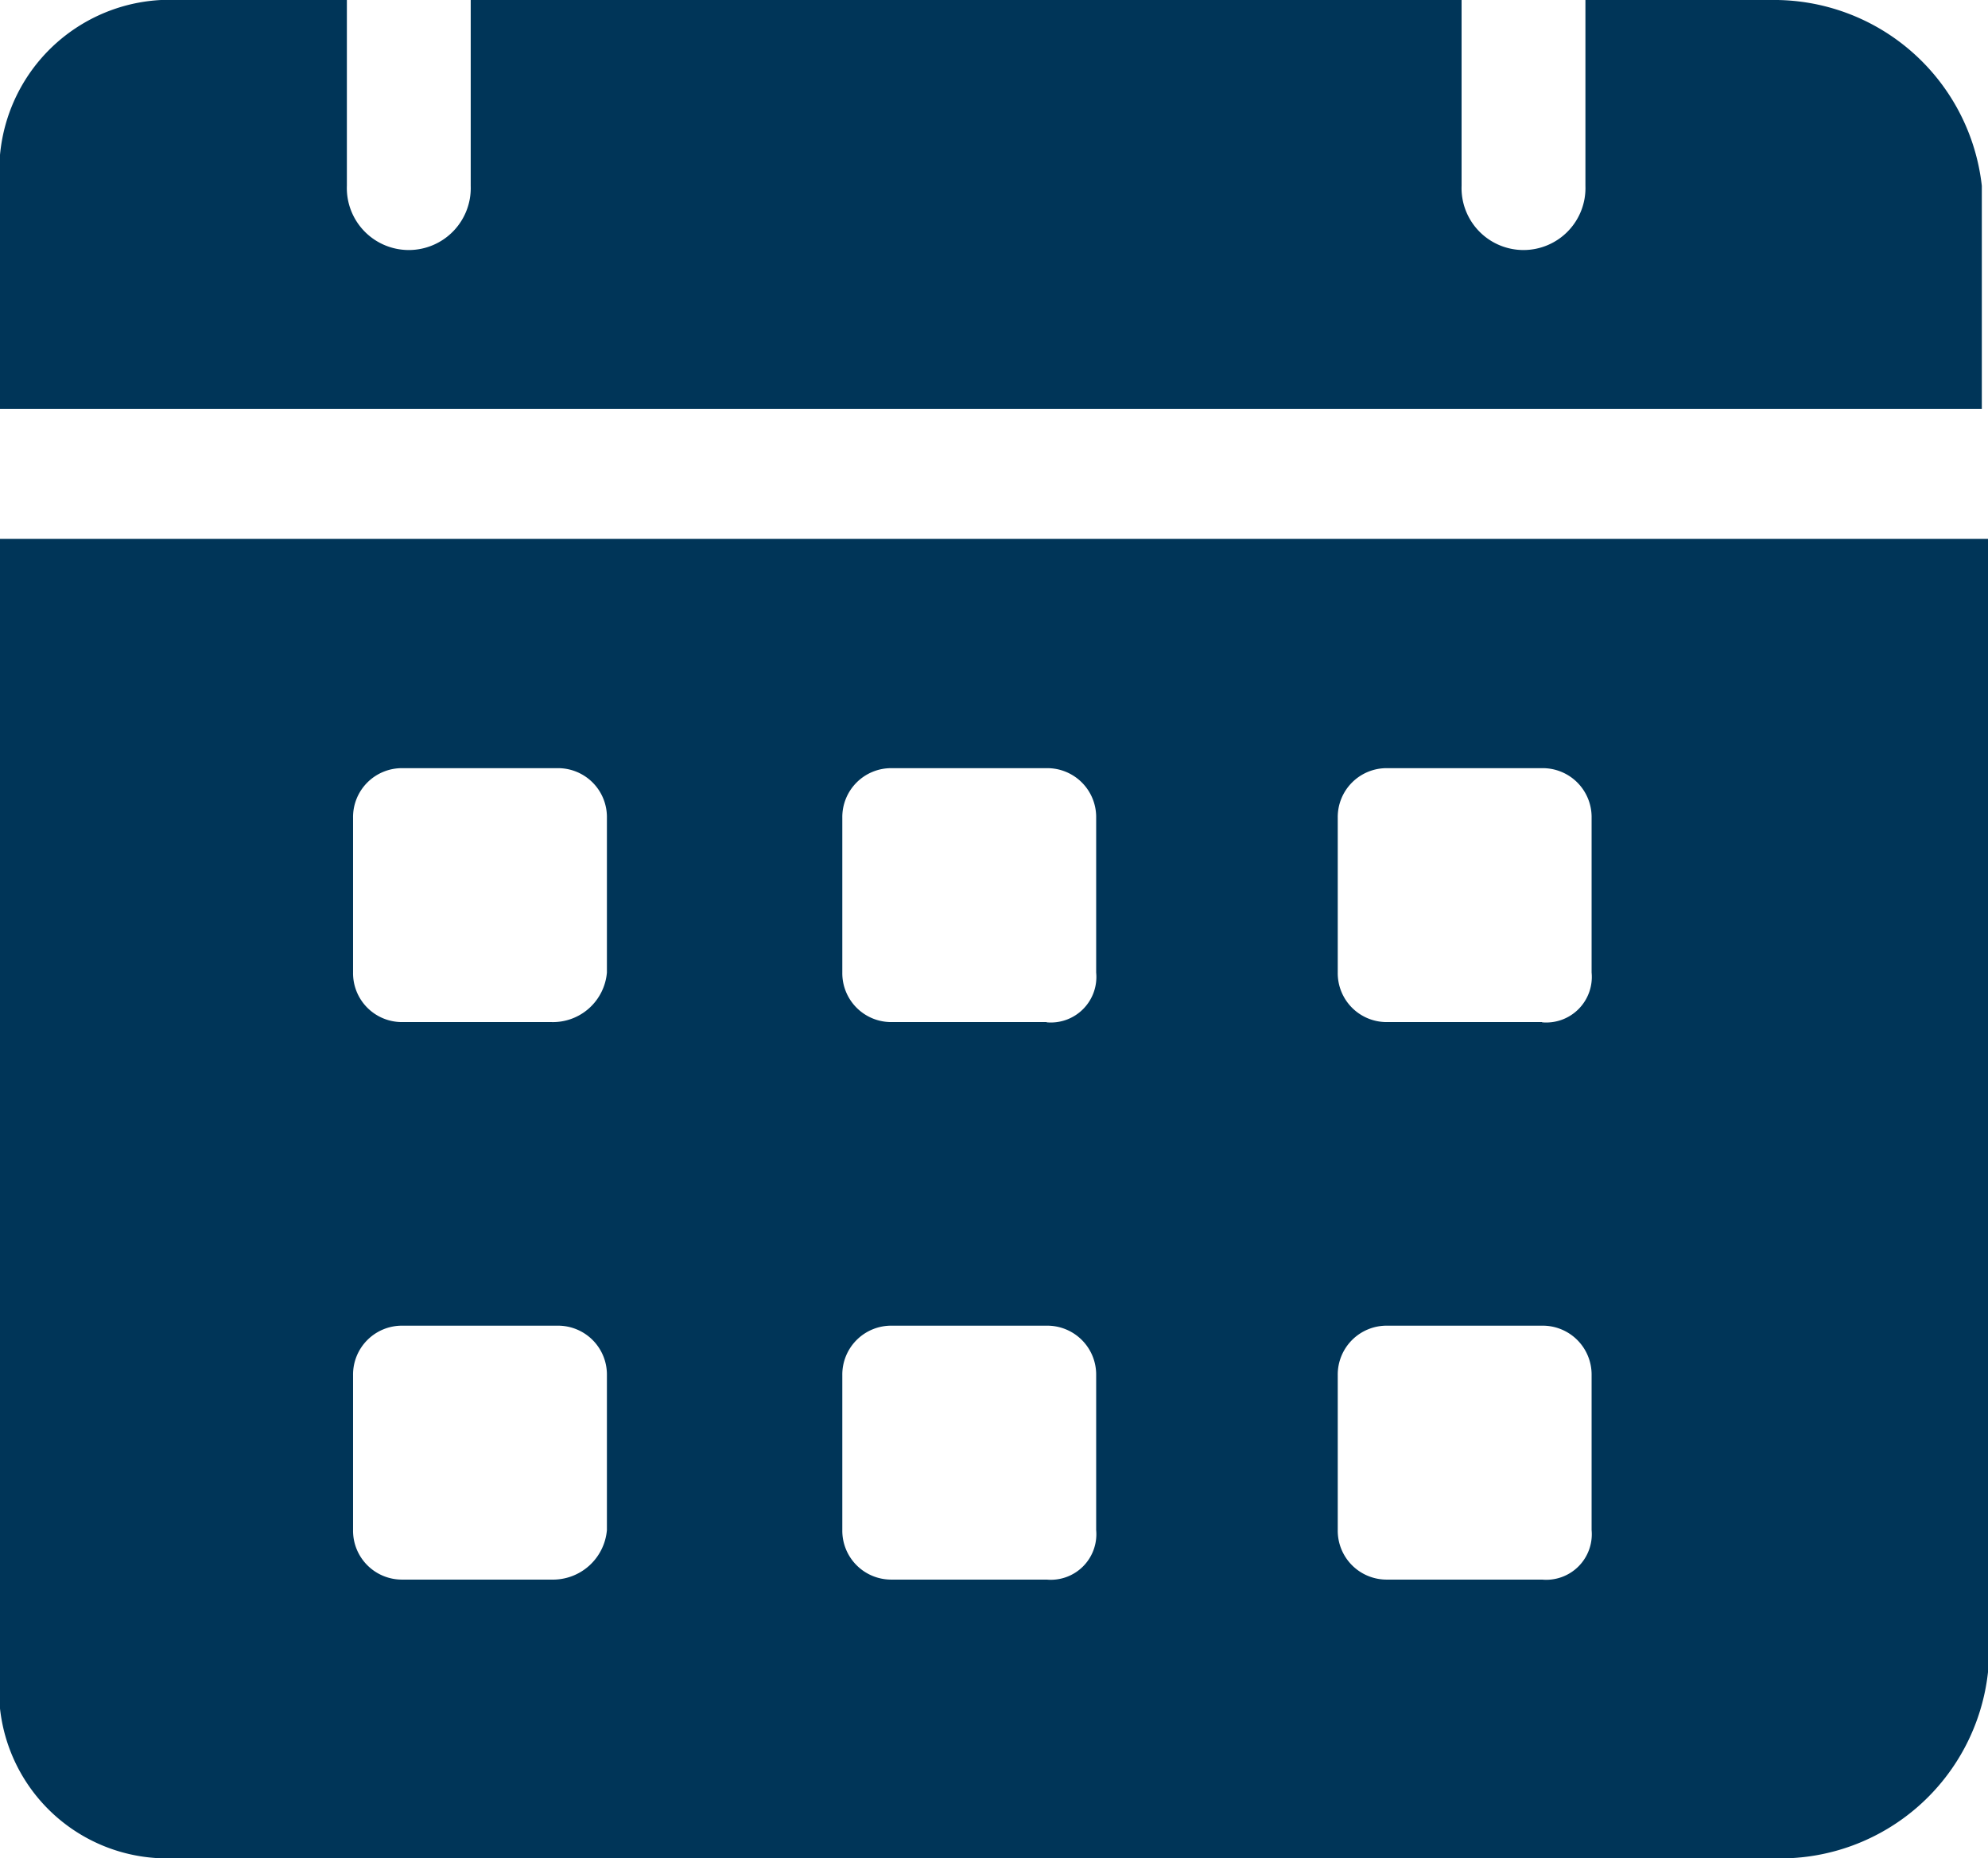 <svg xmlns="http://www.w3.org/2000/svg" width="25.091" height="23.45" viewBox="0 0 25.091 23.45">
  <g id="calendar_16_" data-name="calendar (16)" transform="translate(-1 -2)">
    <path id="Path_1417" data-name="Path 1417" d="M23.355,2H21.01V4.345a.782.782,0,1,1-1.563,0V2H6.941V4.345a.782.782,0,1,1-1.563,0V2H3.032A2.153,2.153,0,0,0,1,4.345V7.159H26.013V4.345A2.638,2.638,0,0,0,23.355,2ZM1,8.8V23.1A2.121,2.121,0,0,0,3.11,25.45H23.433A2.638,2.638,0,0,0,26.091,23.1V8.8ZM7.957,21.932H6.081a.617.617,0,0,1-.625-.625V19.353a.617.617,0,0,1,.625-.625H8.035a.617.617,0,0,1,.625.625v1.954a.684.684,0,0,1-.7.625Zm0-7.035H6.081a.617.617,0,0,1-.625-.625V12.318a.617.617,0,0,1,.625-.625H8.035a.617.617,0,0,1,.625.625v1.954a.684.684,0,0,1-.7.625Zm6.253,7.035H12.256a.617.617,0,0,1-.625-.625V19.353a.617.617,0,0,1,.625-.625H14.21a.617.617,0,0,1,.625.625v1.954A.575.575,0,0,1,14.21,21.932Zm0-7.035H12.256a.617.617,0,0,1-.625-.625V12.318a.617.617,0,0,1,.625-.625H14.21a.617.617,0,0,1,.625.625v1.954A.575.575,0,0,1,14.21,14.9Zm6.253,7.035H18.509a.617.617,0,0,1-.625-.625V19.353a.617.617,0,0,1,.625-.625h1.954a.617.617,0,0,1,.625.625v1.954A.575.575,0,0,1,20.463,21.932Zm0-7.035H18.509a.617.617,0,0,1-.625-.625V12.318a.617.617,0,0,1,.625-.625h1.954a.617.617,0,0,1,.625.625v1.954A.575.575,0,0,1,20.463,14.9Z" fill="#003558"/>
  </g>
</svg>
